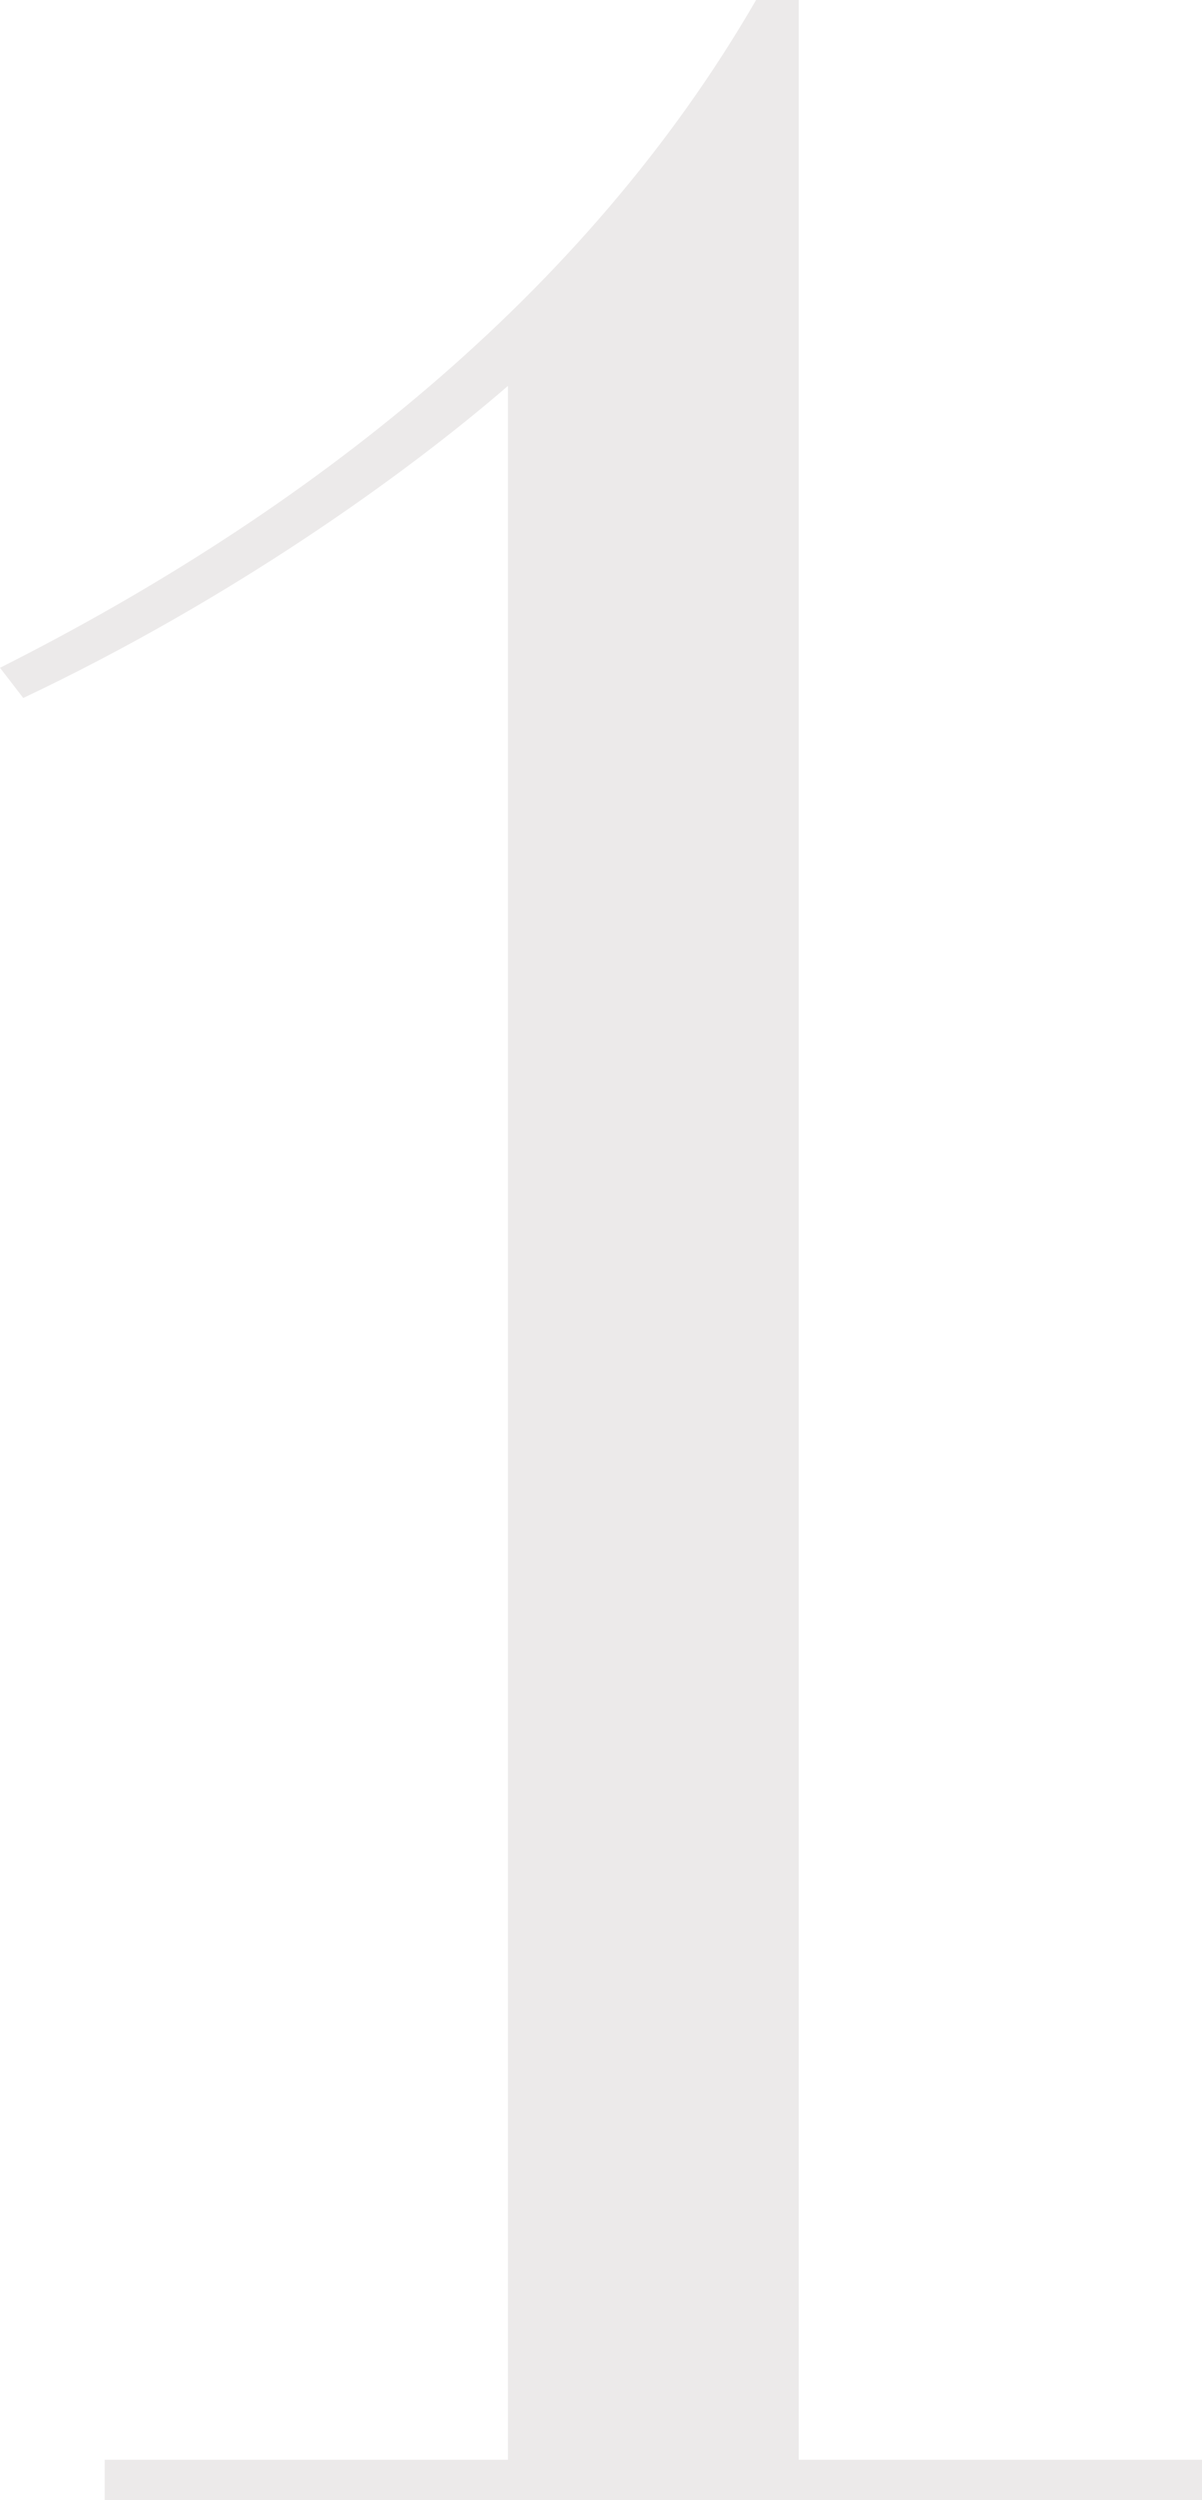 <?xml version="1.0" encoding="UTF-8"?> <svg xmlns="http://www.w3.org/2000/svg" width="102" height="212" viewBox="0 0 102 212" fill="none"><path d="M8.884 208.585H43.103V32.725C34.219 40.408 19.413 50.937 1.974 59.189L0 56.628C25.994 43.538 49.684 25.042 64.161 0H67.781V208.585H102V212H8.884V208.585Z" fill="#3E2C28" fill-opacity="0.1"></path></svg> 
